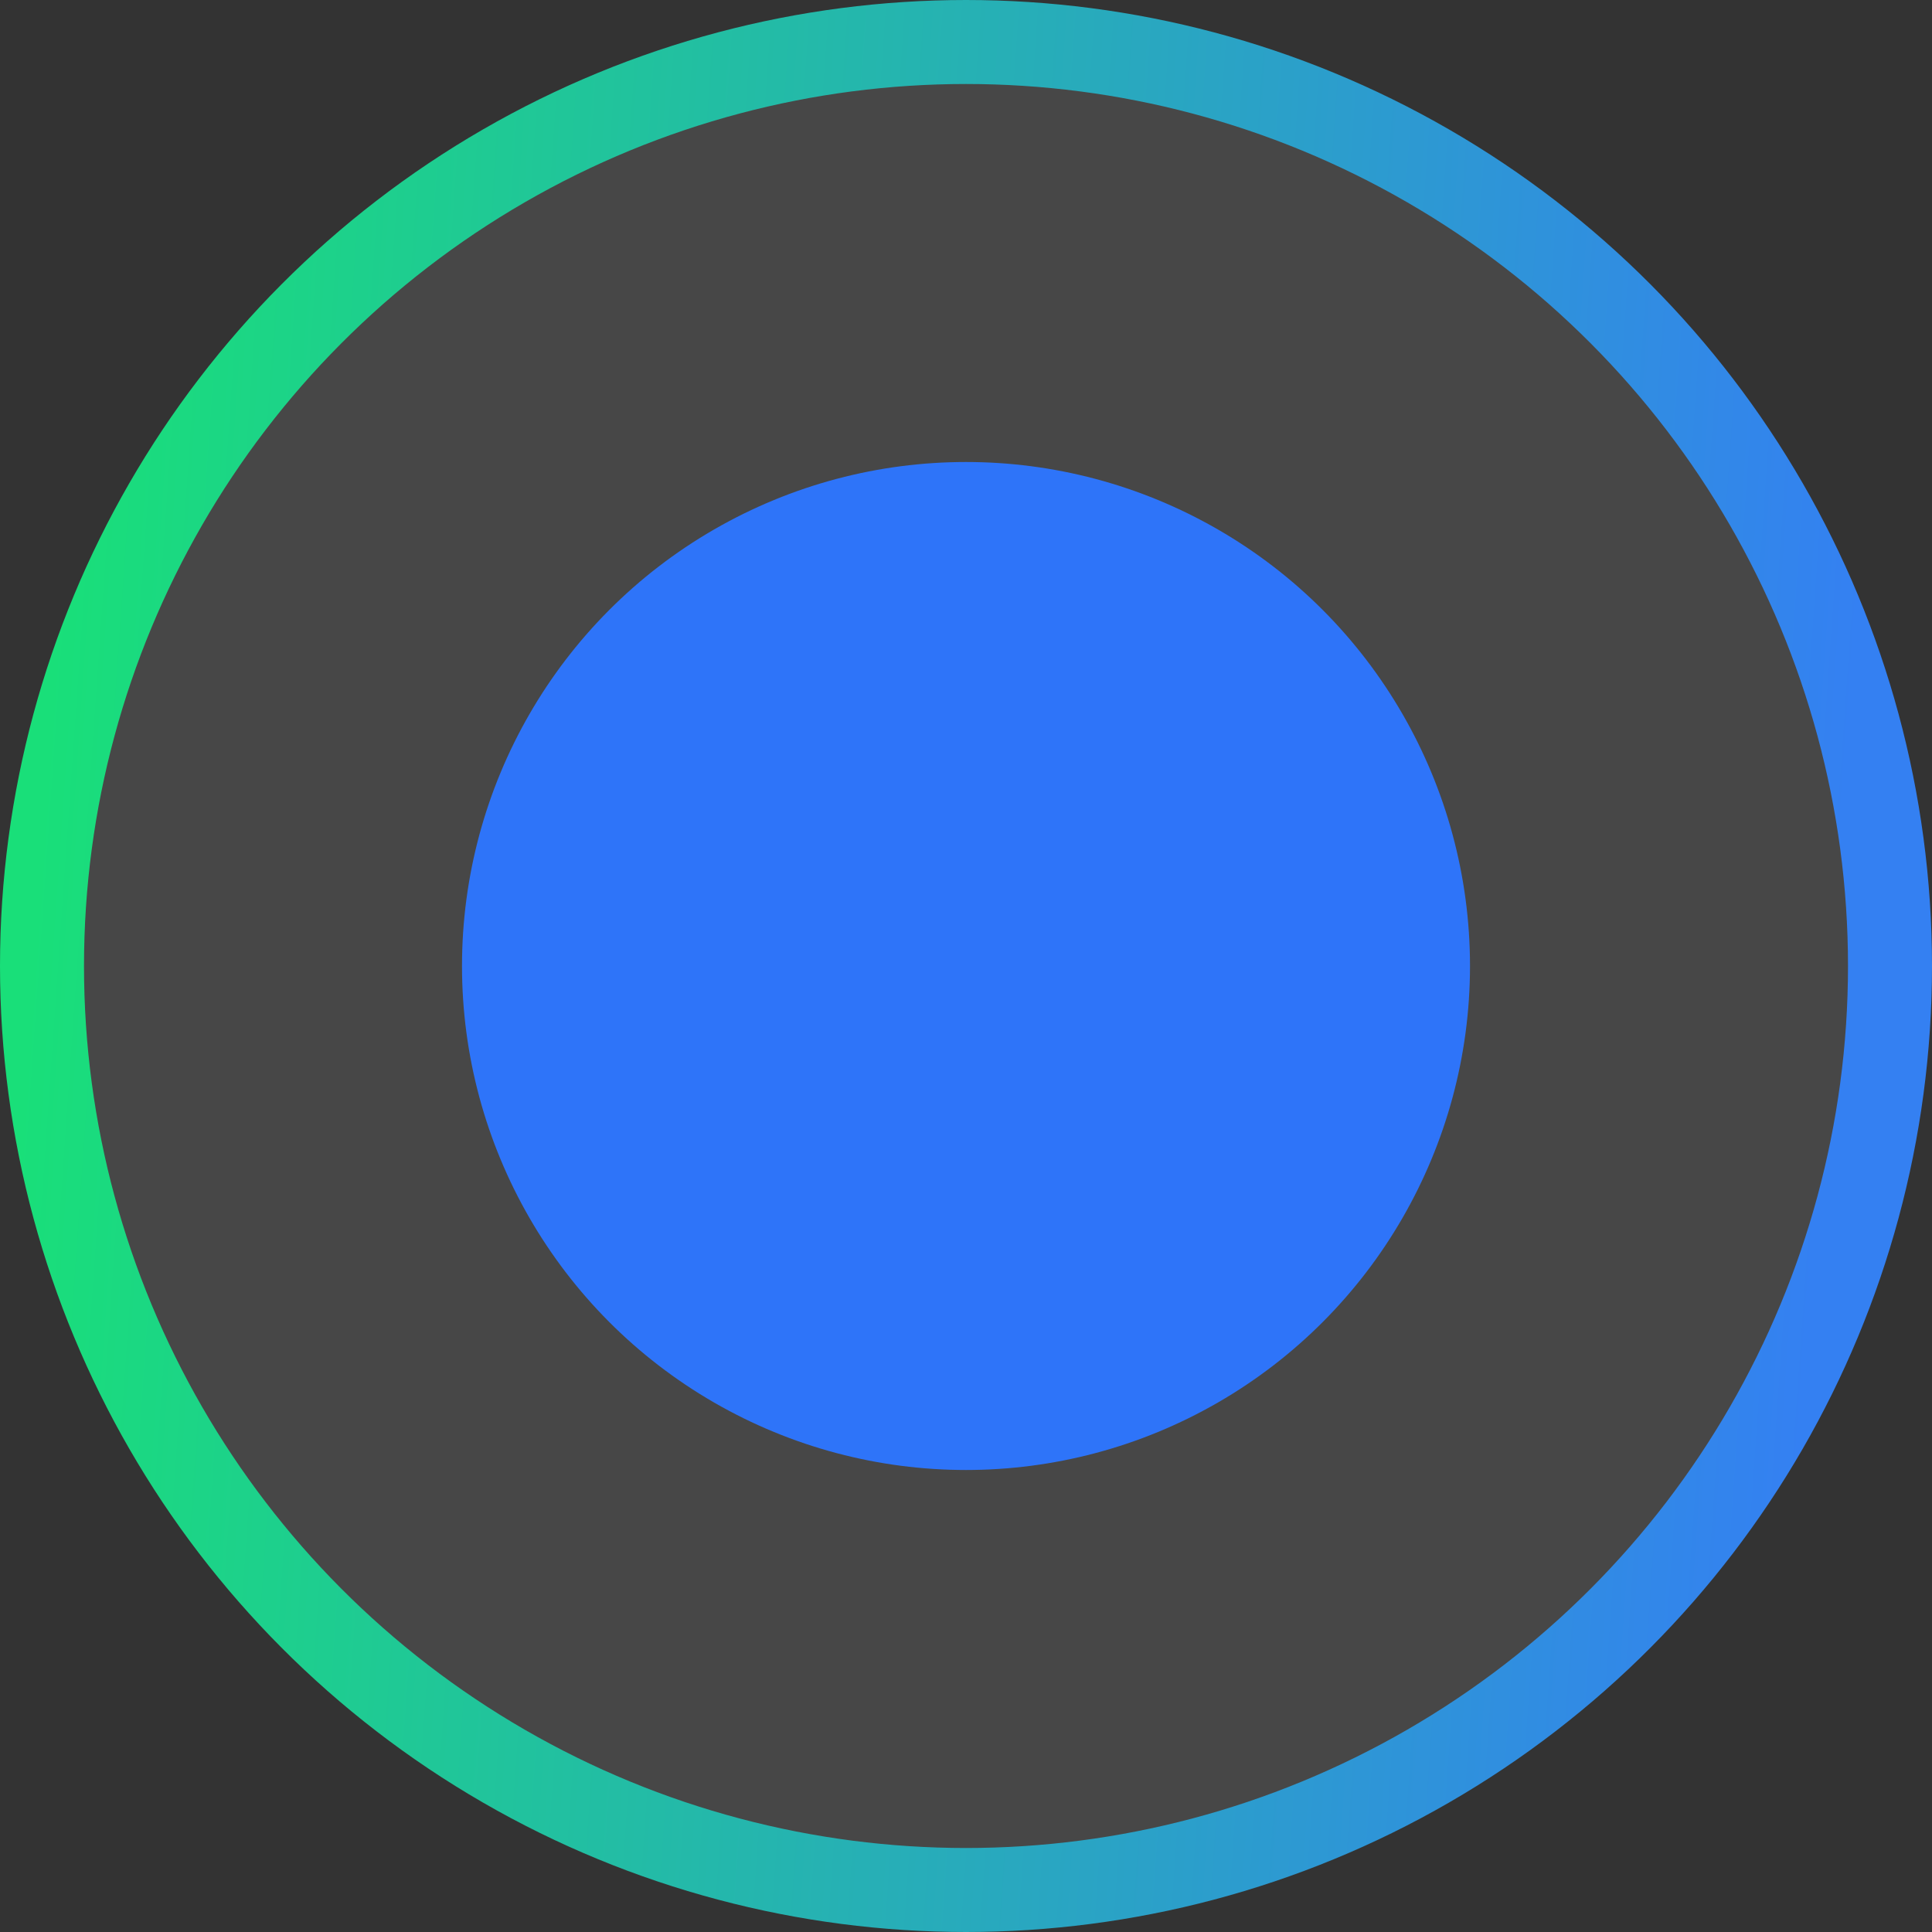 <?xml version="1.0" encoding="UTF-8"?> <svg xmlns="http://www.w3.org/2000/svg" width="46" height="46" viewBox="0 0 46 46" fill="none"><rect x="0" y="0" width="46" height="46" fill="#333333" stroke="none"/><circle cx="23" cy="23" r="22" fill="white" fill-opacity="0.1" stroke="url(#paint0_linear_208_693)" stroke-width="2"></circle><circle cx="23" cy="23" r="12" fill="#2E74F9"></circle><defs><linearGradient id="paint0_linear_208_693" x1="2.02" y1="4.107" x2="44.839" y2="7.096" gradientUnits="userSpaceOnUse"><stop stop-color="#19DF79"></stop><stop offset="1" stop-color="#3480F2"></stop></linearGradient></defs></svg> 